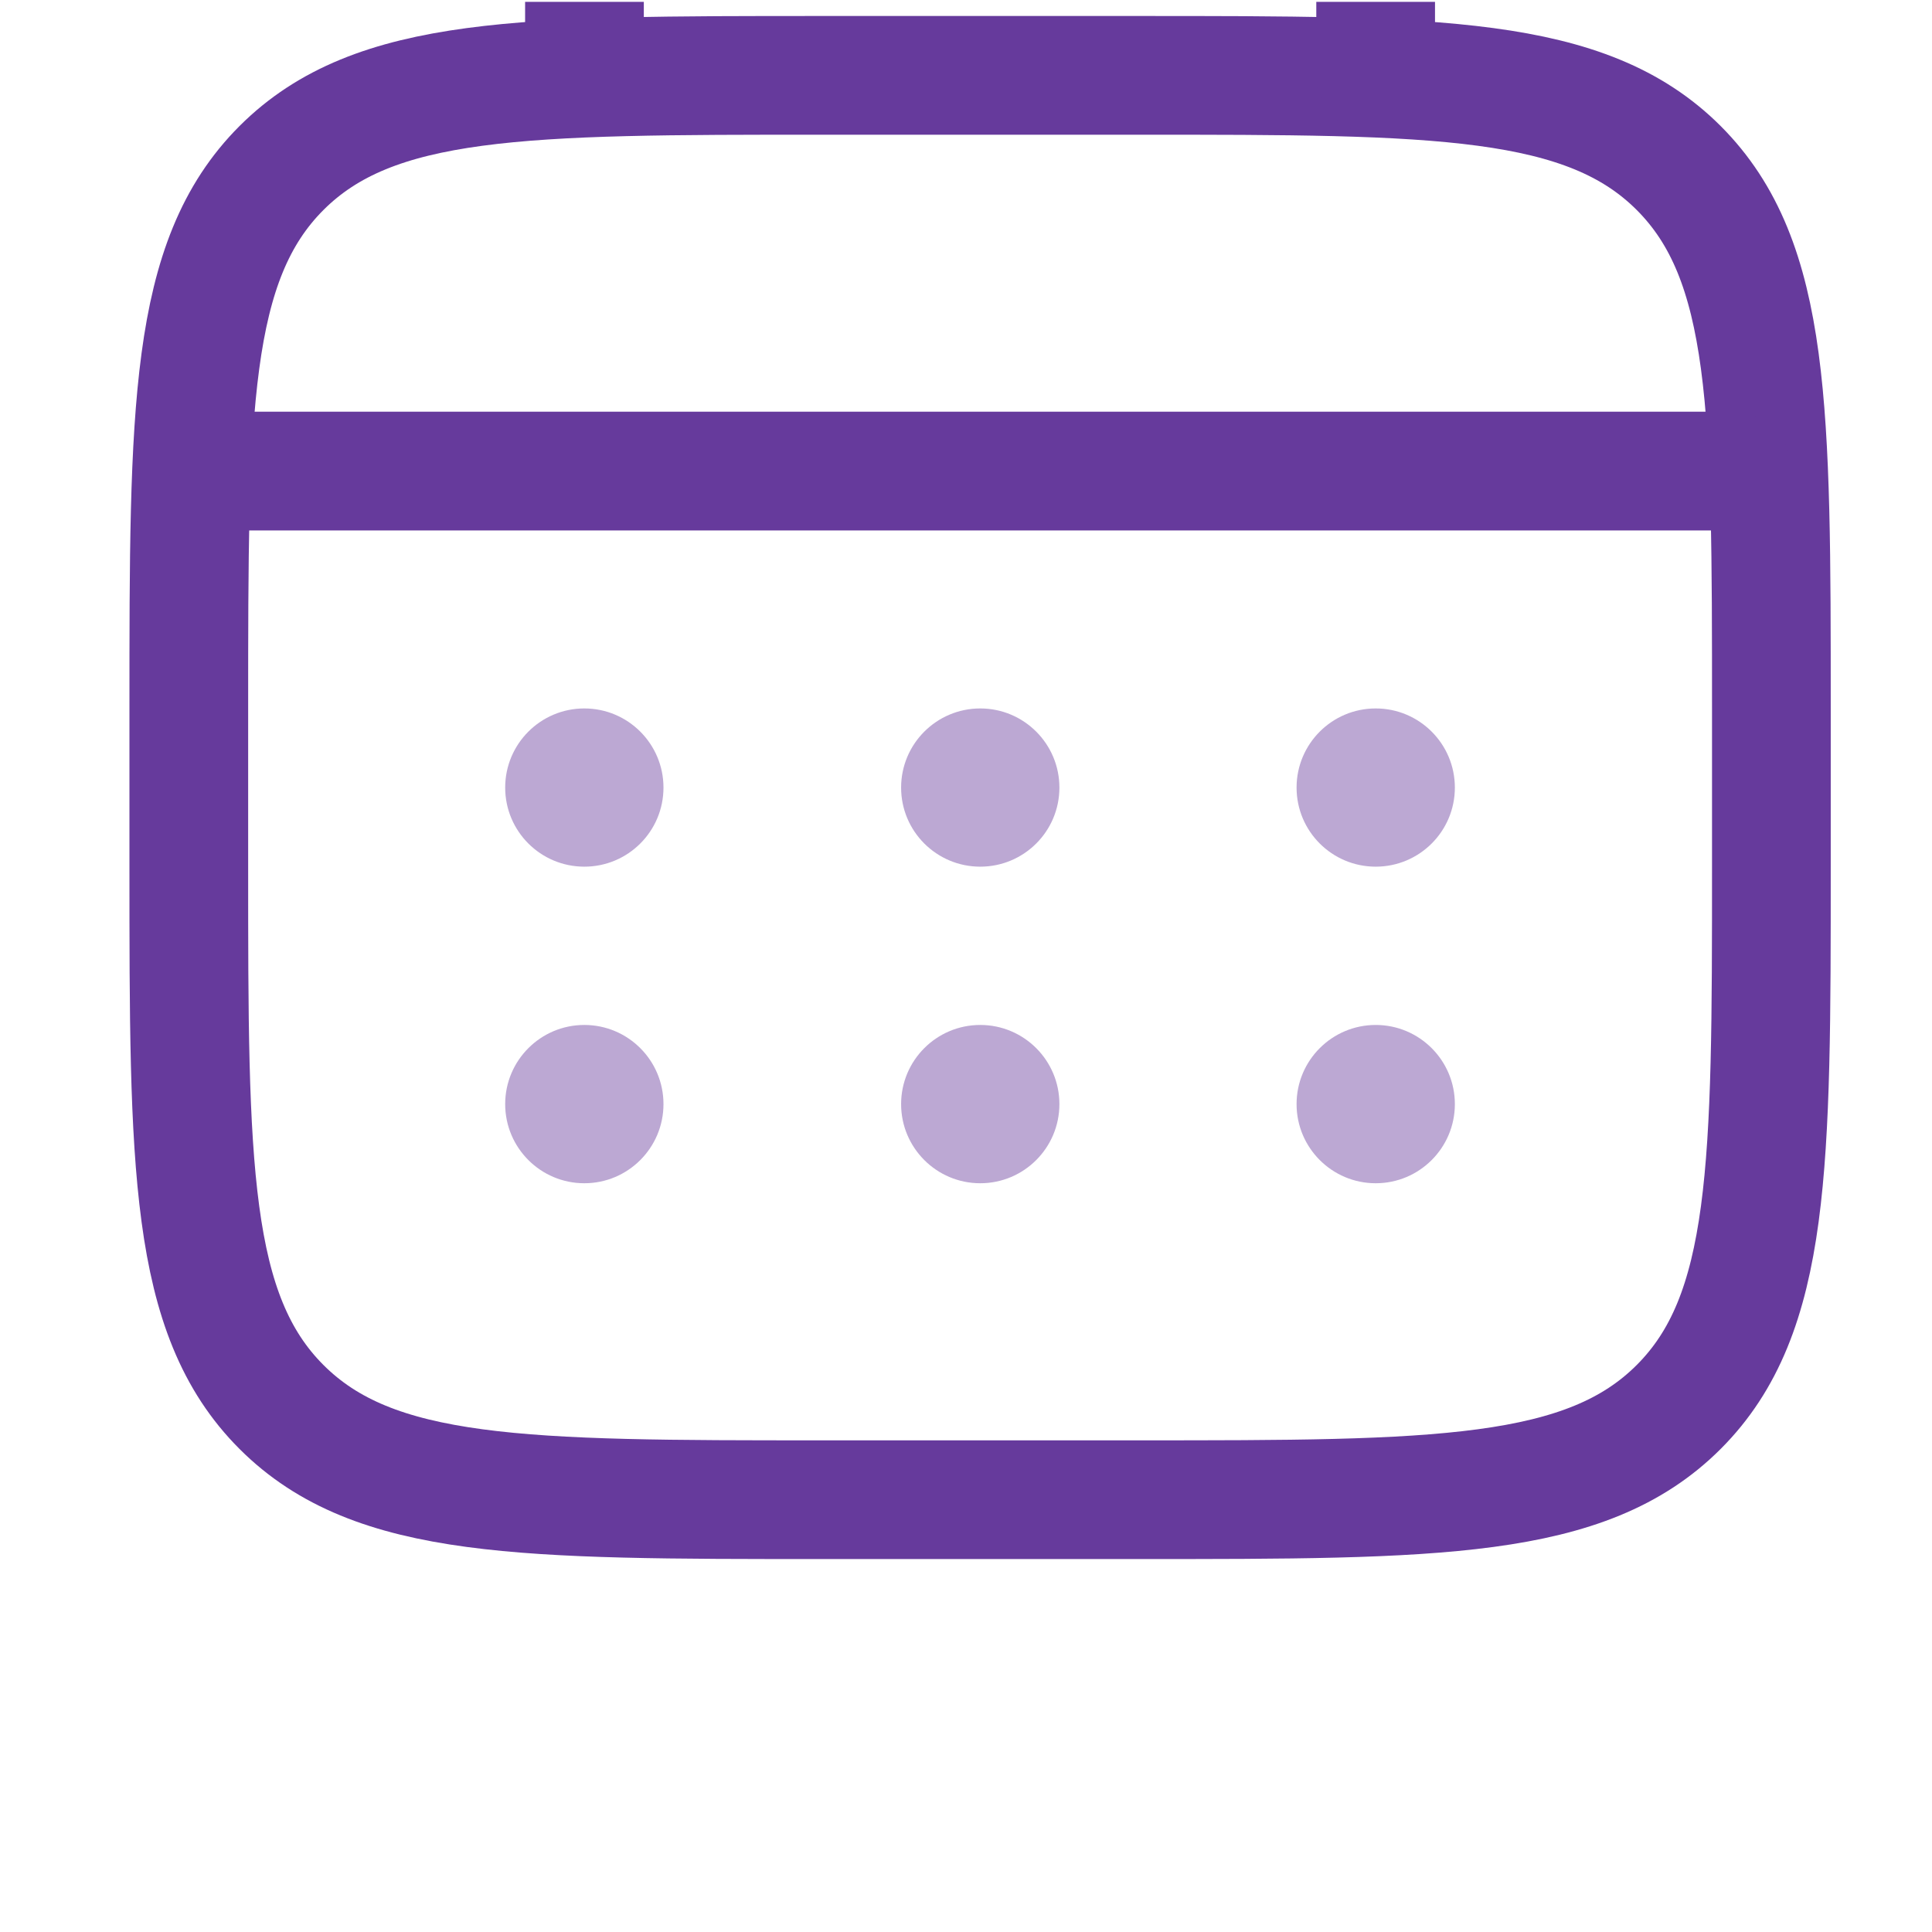 <svg width="29" height="29" viewBox="0 0 29 29" fill="none" xmlns="http://www.w3.org/2000/svg">
<g clip-path="url(#clip0_193_2810)">
<path d="M2.834 10.633C2.834 6.154 2.834 3.914 4.225 2.522C5.617 1.131 7.857 1.131 12.336 1.131H17.087C21.567 1.131 23.806 1.131 25.198 2.522C26.589 3.914 26.589 6.154 26.589 10.633V13.009C26.589 17.488 26.589 19.728 25.198 21.119C23.806 22.511 21.567 22.511 17.087 22.511H12.336C7.857 22.511 5.617 22.511 4.225 21.119C2.834 19.728 2.834 17.488 2.834 13.009V10.633Z" stroke="#663A9C" stroke-width="1.782"/>
<path d="M8.773 1.131V-0.65" stroke="#663A9C" stroke-width="1.782" stroke-linecap="round"/>
<path d="M20.649 1.131V-0.65" stroke="#663A9C" stroke-width="1.782" stroke-linecap="round"/>
<path d="M3.429 7.071H25.997" stroke="#663A9C" stroke-width="1.782" stroke-linecap="round"/>
<path d="M21.838 16.573C21.838 17.229 21.306 17.761 20.65 17.761C19.994 17.761 19.462 17.229 19.462 16.573C19.462 15.917 19.994 15.385 20.65 15.385C21.306 15.385 21.838 15.917 21.838 16.573Z" fill="#663A9C" fill-opacity="0.44"/>
<path d="M21.838 11.822C21.838 12.478 21.306 13.009 20.65 13.009C19.994 13.009 19.462 12.478 19.462 11.822C19.462 11.166 19.994 10.634 20.65 10.634C21.306 10.634 21.838 11.166 21.838 11.822Z" fill="#663A9C" fill-opacity="0.44"/>
<path d="M15.902 16.573C15.902 17.229 15.37 17.761 14.714 17.761C14.058 17.761 13.526 17.229 13.526 16.573C13.526 15.917 14.058 15.385 14.714 15.385C15.37 15.385 15.902 15.917 15.902 16.573Z" fill="#663A9C" fill-opacity="0.44"/>
<path d="M15.902 11.822C15.902 12.478 15.37 13.009 14.714 13.009C14.058 13.009 13.526 12.478 13.526 11.822C13.526 11.166 14.058 10.634 14.714 10.634C15.37 10.634 15.902 11.166 15.902 11.822Z" fill="#663A9C" fill-opacity="0.44"/>
<path d="M9.959 16.573C9.959 17.229 9.427 17.761 8.771 17.761C8.115 17.761 7.583 17.229 7.583 16.573C7.583 15.917 8.115 15.385 8.771 15.385C9.427 15.385 9.959 15.917 9.959 16.573Z" fill="#663A9C" fill-opacity="0.44"/>
<path d="M9.959 11.822C9.959 12.478 9.427 13.009 8.771 13.009C8.115 13.009 7.583 12.478 7.583 11.822C7.583 11.166 8.115 10.634 8.771 10.634C9.427 10.634 9.959 11.166 9.959 11.822Z" fill="#663A9C" fill-opacity="0.44"/>
</g>
<defs>
<clipPath id="clip0_193_2810">
<rect x="0.461" y="0.028" width="28.507" height="28.507" rx="5.939" fill="white"/>
</clipPath>
</defs>
</svg>
